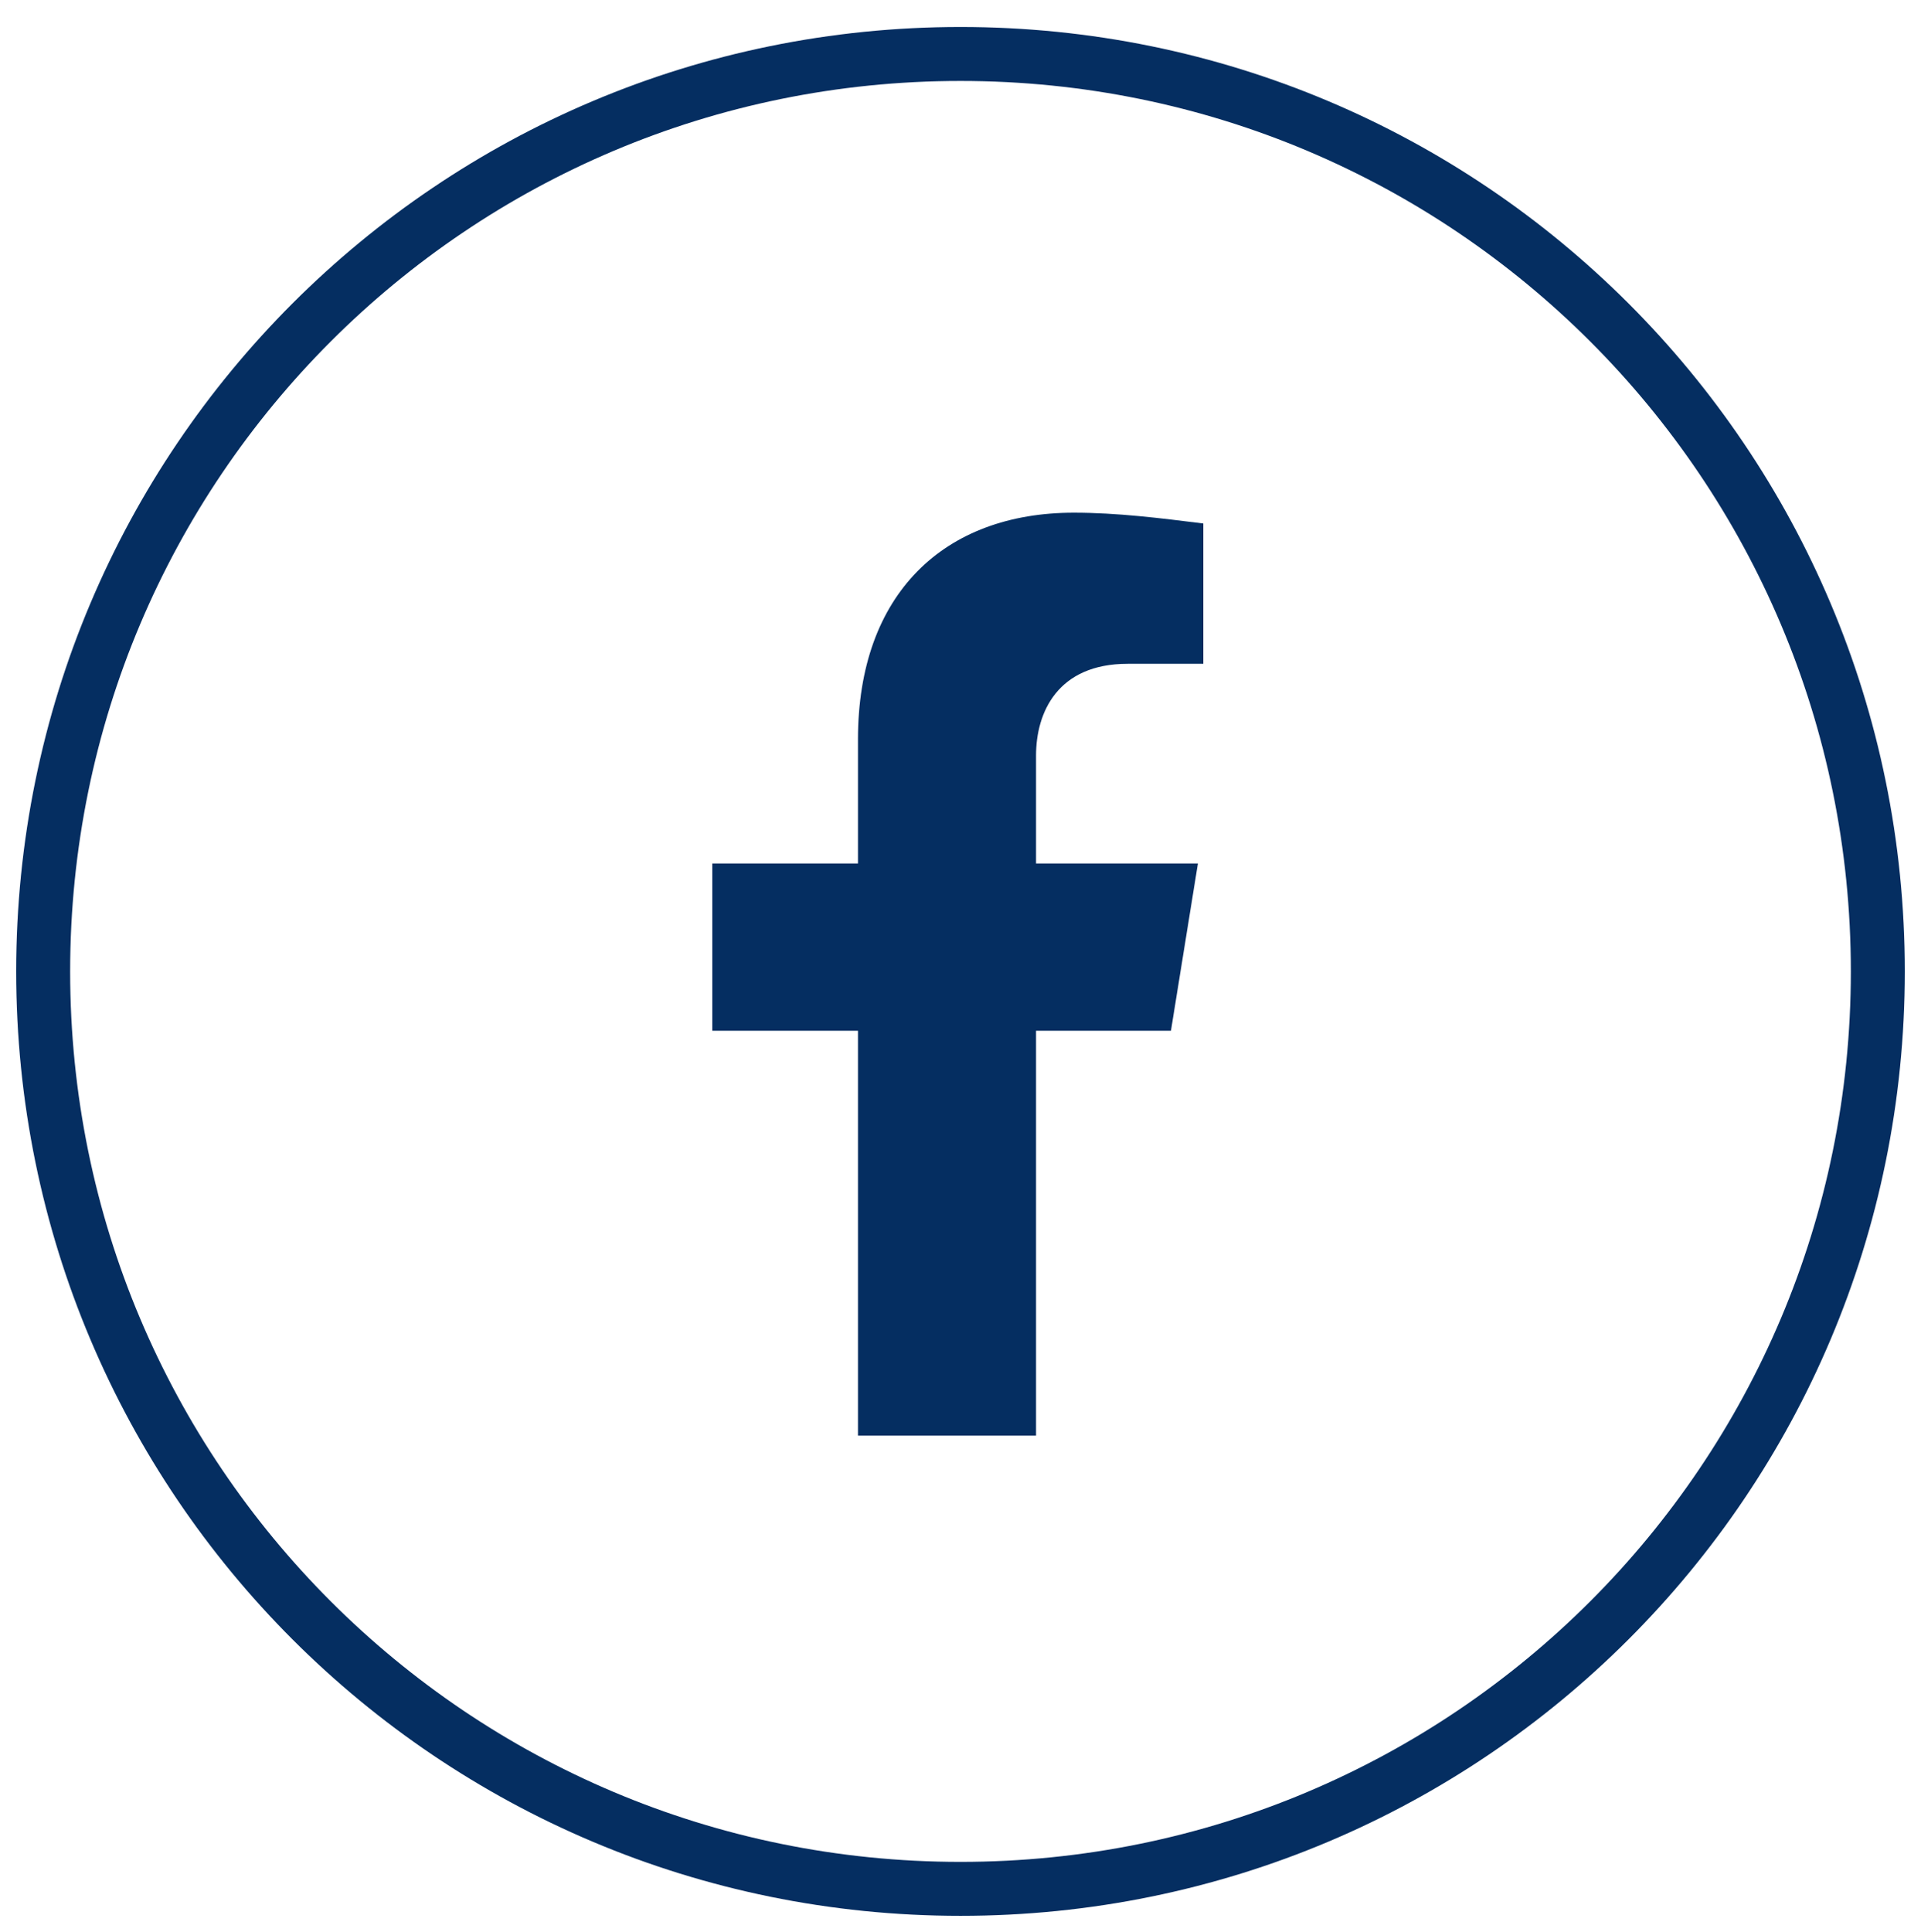 <?xml version="1.0" encoding="utf-8"?>
<!-- Generator: Adobe Illustrator 24.3.0, SVG Export Plug-In . SVG Version: 6.00 Build 0)  -->
<svg version="1.1" id="Livello_1" xmlns="http://www.w3.org/2000/svg" xmlns:xlink="http://www.w3.org/1999/xlink" x="0px" y="0px"
	 viewBox="0 0 35.6 35.8" style="enable-background:new 0 0 35.6 35.8;" xml:space="preserve">
<style type="text/css">
	.st0{fill:none;stroke:#052E61;}
	.st1{fill:#052E61;}
</style>
<path class="st0" d="M17.8,1L17.8,1c9.4,0,17,7.6,17,17l0,0c0,9.4-7.6,17-17,17l0,0c-9.4,0-17-7.6-17-17l0,0C0.8,8.6,8.4,1,17.8,1z"
	/>
<path class="st1" d="M21.7,19.1l0.5-3.1h-3v-2c0-0.8,0.4-1.7,1.7-1.7h1.4V9.7c-0.8-0.1-1.6-0.2-2.4-0.2c-2.4,0-4,1.5-4,4.2V16h-2.7
	v3.1h2.7v7.5h3.3v-7.5H21.7z"/>
</svg>
